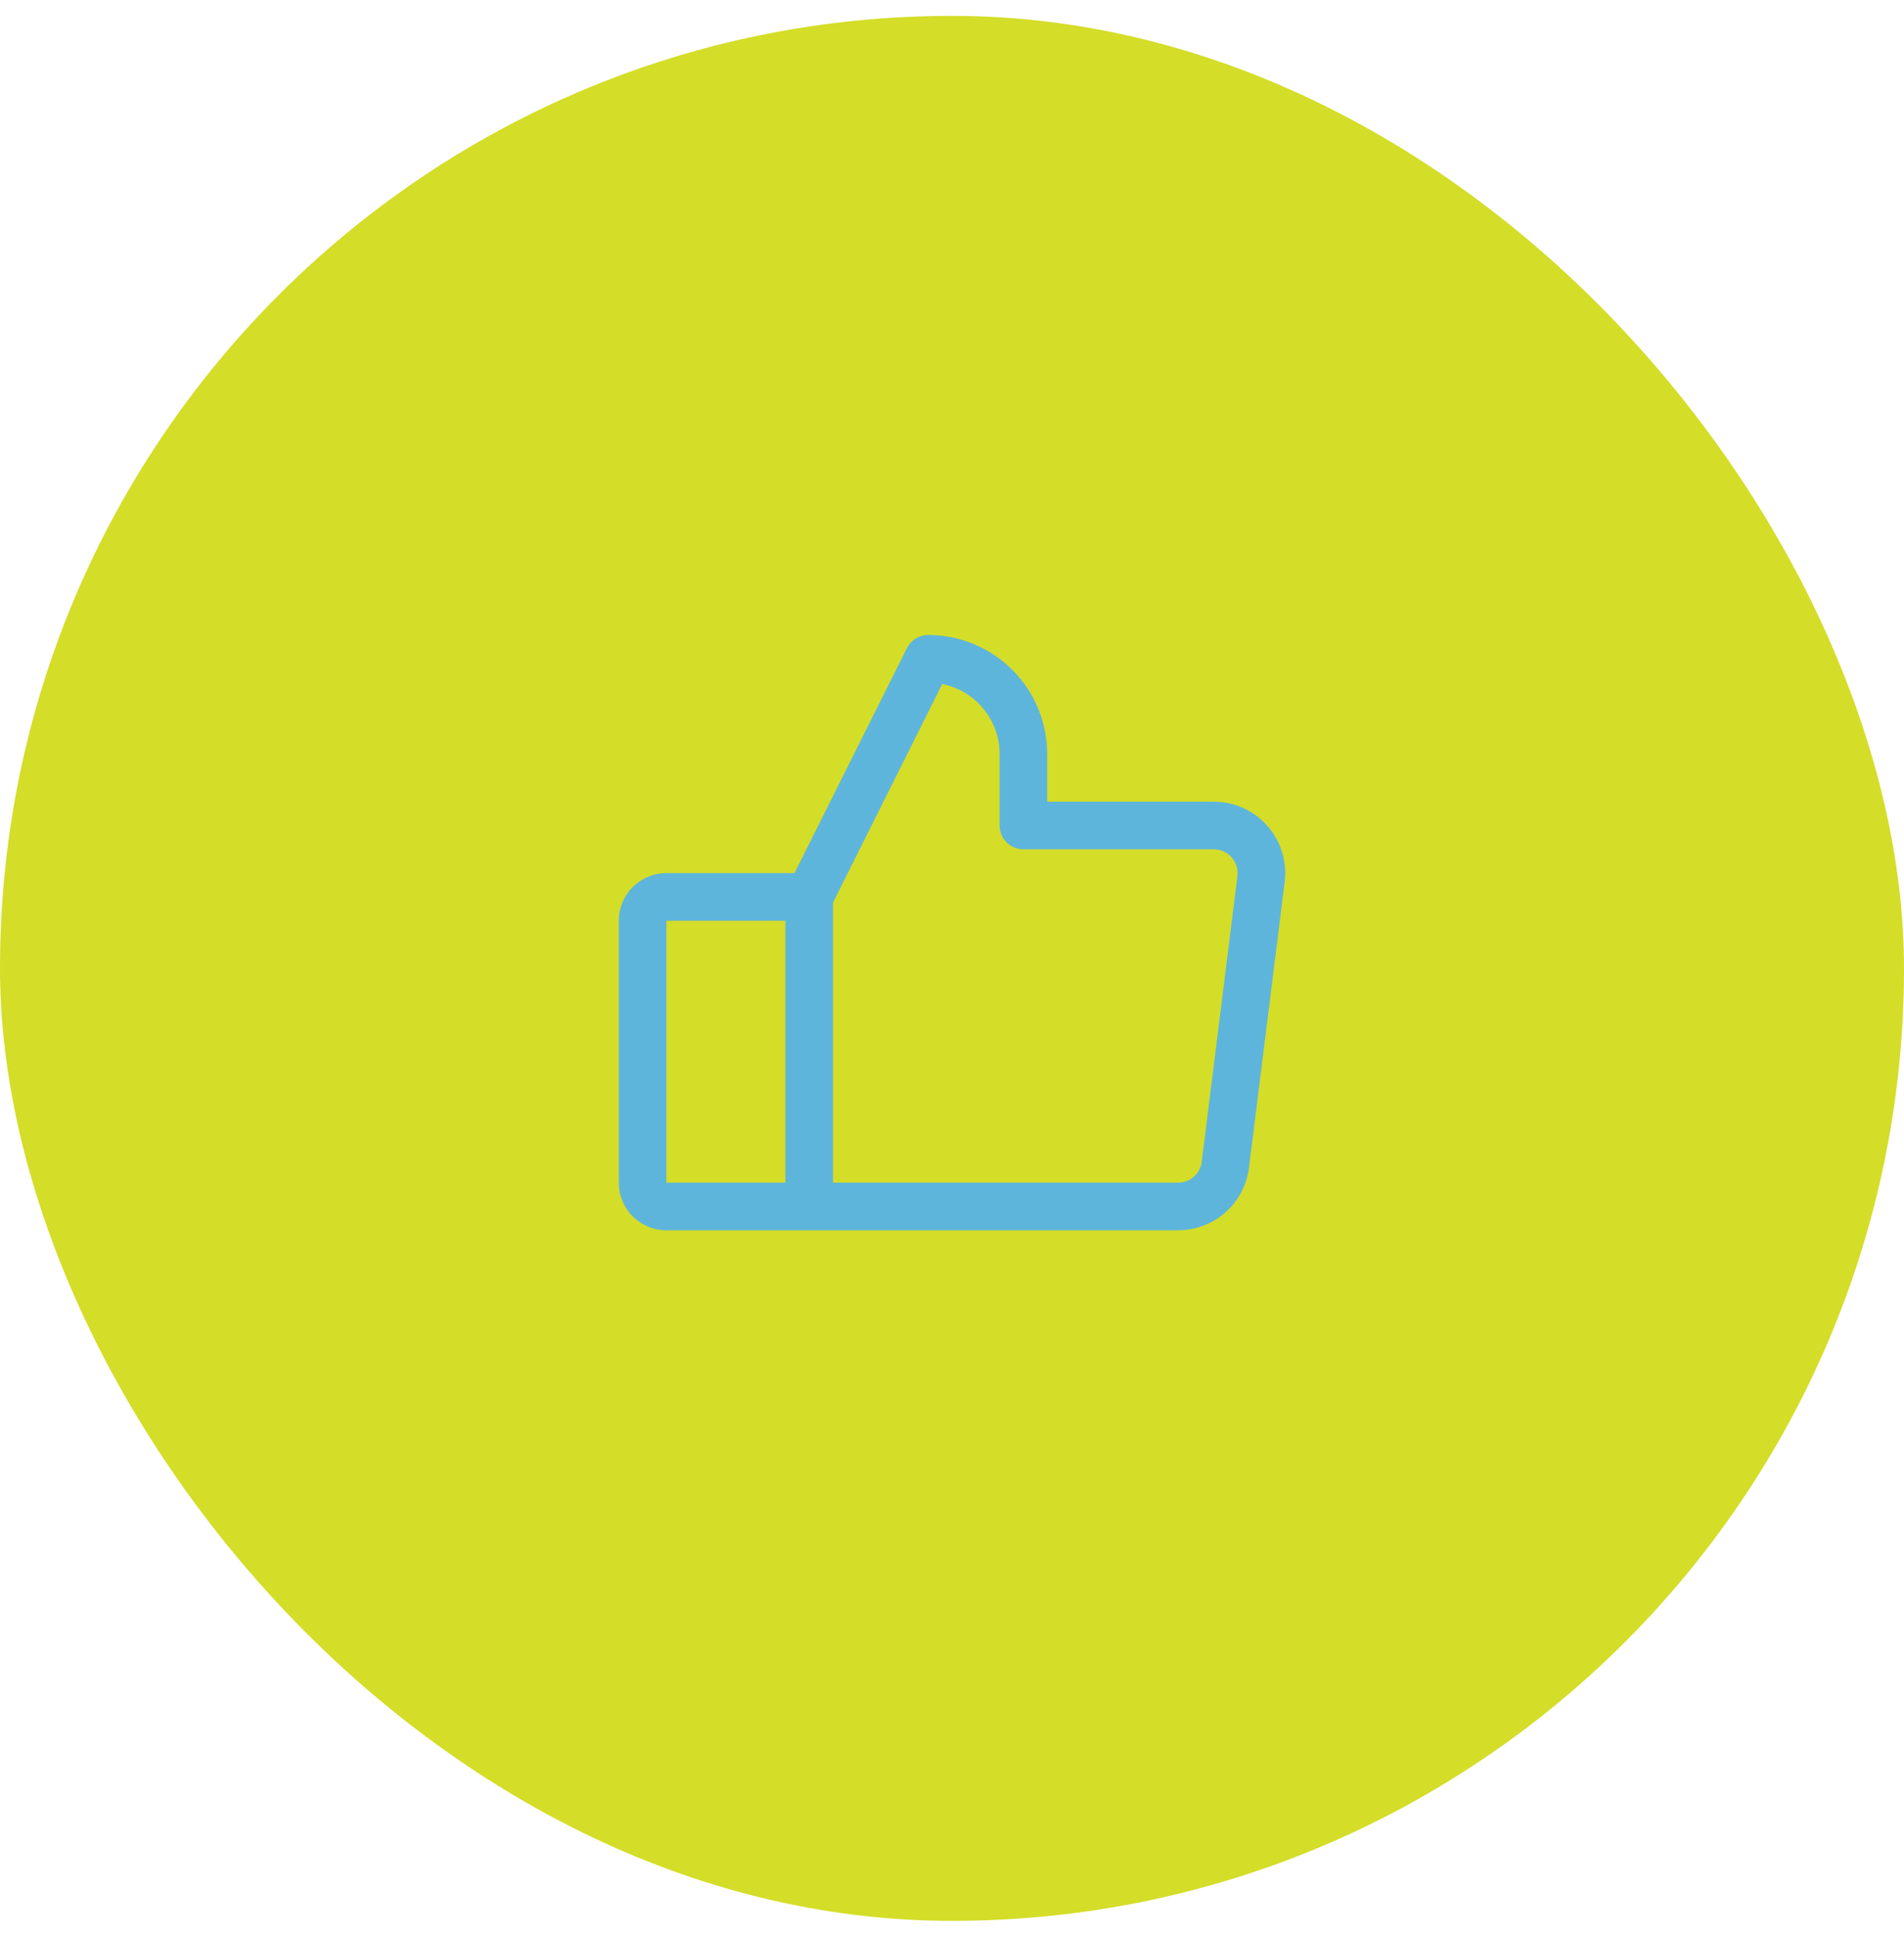 <svg xmlns="http://www.w3.org/2000/svg" width="60" height="61" viewBox="0 0 60 61" fill="none"><rect y="0.5" width="60" height="60" rx="30" fill="#D4DD28"></rect><path d="M39.938 26.011C39.726 25.772 39.467 25.58 39.176 25.449C38.885 25.318 38.569 25.25 38.25 25.25H33V23.75C33 22.755 32.605 21.802 31.902 21.098C31.198 20.395 30.245 20 29.25 20C29.111 20 28.974 20.039 28.855 20.112C28.737 20.185 28.641 20.29 28.579 20.414L25.037 27.5H21C20.602 27.5 20.221 27.658 19.939 27.939C19.658 28.221 19.5 28.602 19.5 29V37.25C19.5 37.648 19.658 38.029 19.939 38.311C20.221 38.592 20.602 38.75 21 38.75H37.125C37.673 38.75 38.203 38.55 38.614 38.188C39.025 37.825 39.29 37.325 39.358 36.781L40.483 27.781C40.523 27.464 40.495 27.143 40.401 26.837C40.307 26.532 40.149 26.251 39.938 26.011ZM21 29H24.75V37.25H21V29ZM38.994 27.594L37.869 36.594C37.846 36.775 37.758 36.942 37.621 37.063C37.484 37.183 37.308 37.25 37.125 37.25H26.25V28.427L29.692 21.543C30.202 21.645 30.661 21.921 30.99 22.323C31.32 22.726 31.5 23.23 31.5 23.75V26C31.5 26.199 31.579 26.39 31.72 26.53C31.86 26.671 32.051 26.75 32.25 26.75H38.25C38.356 26.75 38.462 26.773 38.559 26.816C38.656 26.86 38.742 26.924 38.813 27.004C38.883 27.084 38.936 27.177 38.967 27.279C38.998 27.381 39.008 27.488 38.994 27.594Z" fill="#5EB5DC"></path></svg>
